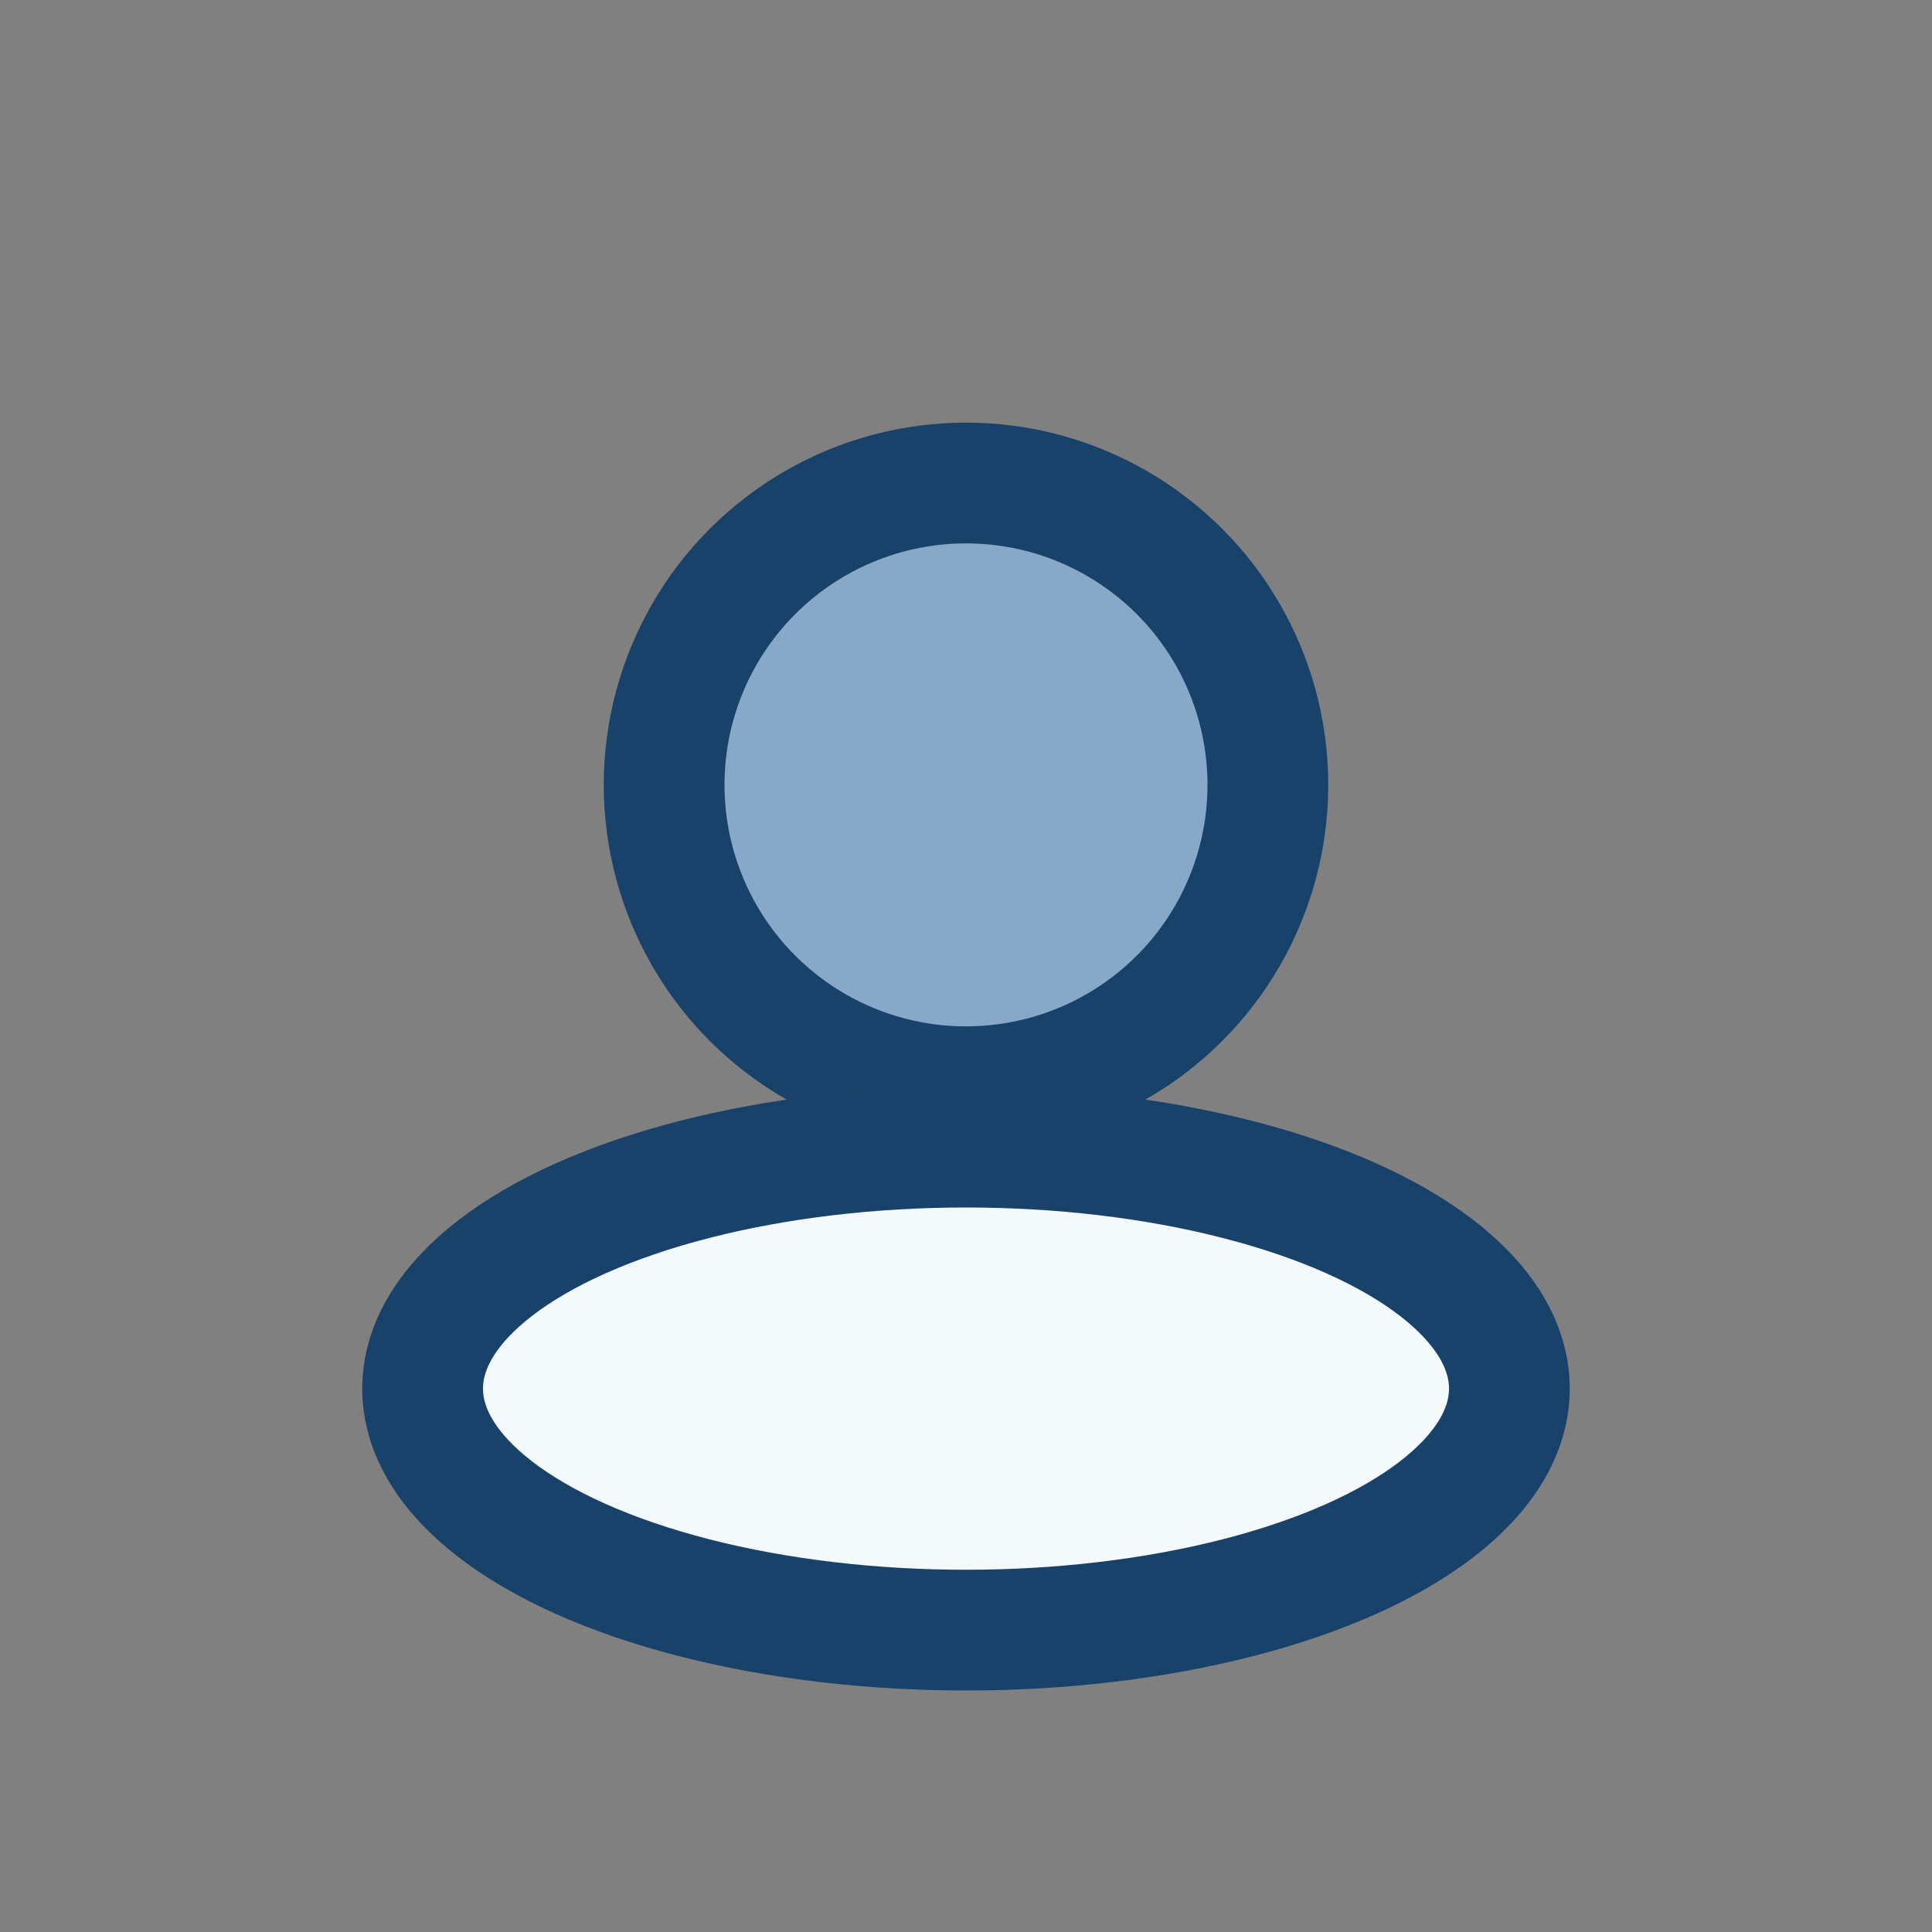 <?xml version="1.0" encoding="UTF-8"?>
<svg xmlns="http://www.w3.org/2000/svg" width="32" height="32" viewBox="0 0 32 32"><rect x="0" y="0" width="32" height="32" fill="#808080" stroke="none"/><circle cx="16" cy="13" r="5" fill="#87A8C7" stroke="#19426A" stroke-width="2"/><ellipse cx="16" cy="23" rx="9" ry="4" fill="#F4F9FC" stroke="#19426A" stroke-width="2"/></svg>